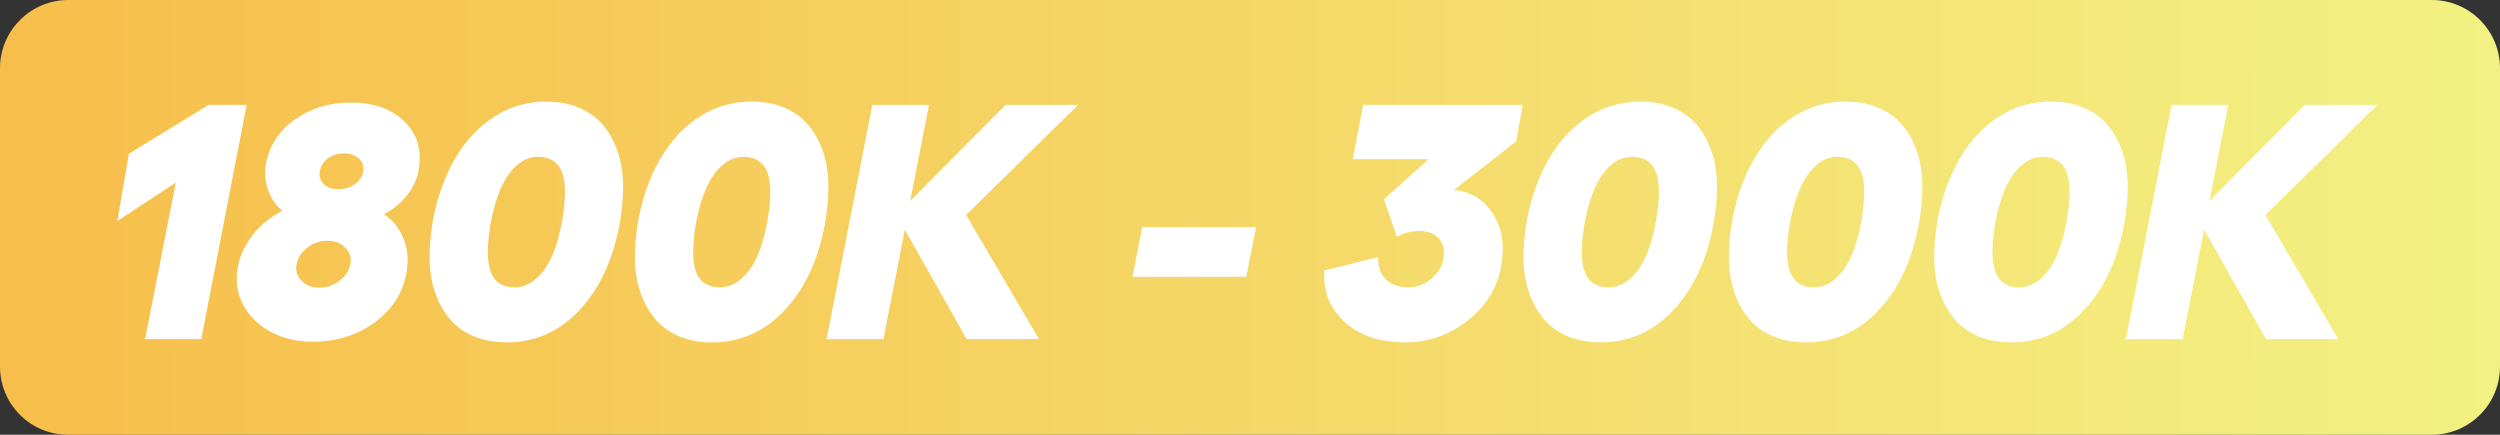 <?xml version="1.0" encoding="UTF-8"?>
<svg id="Laag_2" data-name="Laag 2" xmlns="http://www.w3.org/2000/svg" xmlns:xlink="http://www.w3.org/1999/xlink" viewBox="0 0 1494.6 259.9">
  <rect x="0" y="0" width="1494.6" height="259.9" fill="#333333" stroke="none"/>
  <defs>
    <style>
      .cls-1 {
        fill: url(#Naamloos_verloop_7);
      }

      .cls-1, .cls-2 {
        stroke-width: 0px;
      }

      .cls-2 {
        fill: #fff;
      }
    </style>
    <linearGradient id="Naamloos_verloop_7" data-name="Naamloos verloop 7" x1="0" y1="995.32" x2="1494.6" y2="995.32" gradientTransform="translate(0 1125.27) scale(1 -1)" gradientUnits="userSpaceOnUse">
      <stop offset="0" stop-color="#f7be4b"/>
      <stop offset="1" stop-color="#f3f183"/>
    </linearGradient>
  </defs>
  <g id="b">
    <path class="cls-1" d="M40.8,0h1413c22.6,0,40.8,18.3,40.8,40.8v178.3c0,22.6-18.3,40.8-40.8,40.8H40.8c-22.5.1-40.8-18.2-40.8-40.7V40.8C0,18.3,18.3,0,40.8,0Z"/>
    <g>
      <path class="cls-2" d="M147.48,62.69l-27.15,140.04h-33.59l18.36-93.55-34.96,22.95,6.93-40.23,47.66-29.2h22.75Z"/>
      <path class="cls-2" d="M186.84,204.29c-9.38,0-17.74-1.99-25.1-5.96-7.36-3.97-12.81-9.34-16.36-16.11-3.55-6.77-4.64-14.13-3.27-22.07,1.17-6.84,4.05-13.26,8.64-19.29,4.59-6.02,10.63-10.99,18.12-14.89-3.65-2.8-6.43-6.7-8.35-11.72-1.92-5.01-2.46-10.25-1.61-15.72,1.95-11.2,7.7-20.2,17.24-27,9.54-6.8,20.72-10.21,33.54-10.21,13.74,0,24.45,3.78,32.13,11.33,7.68,7.55,10.51,17.12,8.5,28.71-.72,4.95-2.85,9.83-6.4,14.65-3.55,4.82-8.35,8.85-14.4,12.11,5.08,3.26,8.92,7.93,11.52,14.01,2.6,6.09,3.29,12.88,2.05,20.36-2.02,12.24-8.3,22.27-18.85,30.08s-23.01,11.72-37.4,11.72ZM191.04,171.97c4.56,0,8.69-1.5,12.4-4.49,3.71-2.99,5.79-6.64,6.25-10.94.2-3.38-1.01-6.33-3.61-8.84-2.6-2.51-5.99-3.76-10.16-3.76-4.88,0-9.12,1.5-12.7,4.49-3.58,3-5.63,6.64-6.15,10.94-.2,3.45,1.01,6.41,3.61,8.89,2.6,2.48,6.05,3.71,10.35,3.71ZM202.47,113.08c3.91,0,7.28-1.11,10.11-3.32,2.83-2.21,4.41-4.95,4.74-8.2.13-2.8-.9-5.14-3.08-7.03-2.18-1.89-4.97-2.83-8.35-2.83-3.97,0-7.34,1.07-10.11,3.22-2.77,2.15-4.35,4.88-4.74,8.2-.2,3,.76,5.4,2.88,7.23,2.11,1.82,4.96,2.73,8.54,2.73Z"/>
      <path class="cls-2" d="M302.86,204.68c-7.16,0-13.59-1.17-19.29-3.52-5.7-2.34-10.43-5.66-14.21-9.96-3.78-4.3-6.77-9.5-8.98-15.62-2.21-6.12-3.39-12.92-3.52-20.41-.13-7.49.59-15.62,2.15-24.41,2.73-13.93,7.23-26.16,13.48-36.67,6.25-10.51,14.03-18.7,23.34-24.56,9.31-5.86,19.53-8.79,30.66-8.79,7.16,0,13.61,1.17,19.34,3.52,5.73,2.34,10.48,5.68,14.26,10.01,3.77,4.33,6.75,9.54,8.94,15.62,2.18,6.09,3.34,12.89,3.47,20.41.13,7.52-.62,15.67-2.25,24.46-4.04,21.23-12.06,38.18-24.07,50.88s-26.45,19.04-43.31,19.04ZM307.64,171.77c6.64,0,12.5-3.42,17.58-10.25s8.76-17.09,11.04-30.76c2.15-13.02,2-22.44-.44-28.27-2.44-5.83-7.18-8.74-14.21-8.74-6.51,0-12.29,3.42-17.33,10.25-5.05,6.84-8.77,17.09-11.18,30.76-2.08,13.09-1.92,22.53.49,28.32,2.41,5.8,7.1,8.69,14.06,8.69Z"/>
      <path class="cls-2" d="M425.61,204.68c-7.16,0-13.59-1.17-19.29-3.52-5.7-2.34-10.43-5.66-14.21-9.96-3.78-4.3-6.77-9.5-8.98-15.62-2.21-6.12-3.39-12.92-3.52-20.41-.13-7.49.59-15.62,2.15-24.41,2.73-13.93,7.23-26.16,13.48-36.67,6.25-10.51,14.03-18.7,23.34-24.56,9.31-5.86,19.53-8.79,30.66-8.79,7.16,0,13.61,1.17,19.34,3.52,5.73,2.34,10.48,5.68,14.26,10.01,3.78,4.33,6.75,9.54,8.94,15.62,2.18,6.09,3.34,12.89,3.47,20.41.13,7.52-.62,15.67-2.25,24.46-4.04,21.23-12.06,38.18-24.07,50.88s-26.45,19.04-43.31,19.04ZM430.39,171.77c6.64,0,12.5-3.42,17.58-10.25s8.76-17.09,11.04-30.76c2.15-13.02,2-22.44-.44-28.27-2.44-5.83-7.18-8.74-14.21-8.74-6.51,0-12.29,3.42-17.33,10.25-5.05,6.84-8.77,17.09-11.18,30.76-2.08,13.09-1.92,22.53.49,28.32,2.41,5.8,7.1,8.69,14.06,8.69Z"/>
      <path class="cls-2" d="M644.56,62.69l-66.99,65.82,43.55,74.22h-43.16l-37.01-65.43-12.79,65.43h-33.98l27.34-140.04h33.89l-11.23,57.42,57.03-57.42h43.36Z"/>
      <path class="cls-2" d="M677.07,165.52l5.76-29.79h68.16l-5.96,29.79h-67.97Z"/>
      <path class="cls-2" d="M827.37,119.14l26.76-24.02h-45.41l6.25-32.42h95.41l-4,21.88-37.21,29c10.16.91,18,5.75,23.54,14.5,5.53,8.76,7.06,19.38,4.59,31.88-2.47,12.76-9.21,23.41-20.21,31.93-11,8.53-23.31,12.79-36.91,12.79-15.23,0-27.31-4.05-36.23-12.16-8.92-8.11-12.99-18.37-12.21-30.81l32.23-8.01c-.2,5.6,1.29,10.01,4.44,13.23,3.16,3.22,7.8,4.83,13.92,4.83,4.69,0,9.05-1.63,13.09-4.88,4.04-3.25,6.54-7.23,7.52-11.91.91-5.4-.03-9.57-2.83-12.5-2.8-2.93-6.71-4.39-11.72-4.39-4.23,0-8.69,1.14-13.38,3.42l-7.62-22.36Z"/>
      <path class="cls-2" d="M956.86,204.68c-7.16,0-13.59-1.17-19.29-3.52-5.7-2.34-10.43-5.66-14.21-9.96-3.78-4.3-6.77-9.5-8.98-15.62-2.21-6.12-3.39-12.92-3.52-20.41-.13-7.49.59-15.62,2.15-24.41,2.73-13.93,7.23-26.16,13.48-36.67,6.25-10.51,14.03-18.7,23.34-24.56,9.31-5.86,19.53-8.79,30.66-8.79,7.16,0,13.61,1.17,19.34,3.52,5.73,2.34,10.48,5.68,14.26,10.01,3.78,4.33,6.75,9.54,8.94,15.62,2.18,6.09,3.34,12.89,3.47,20.41.13,7.52-.62,15.67-2.25,24.46-4.04,21.23-12.06,38.18-24.07,50.88s-26.45,19.04-43.31,19.04ZM961.64,171.77c6.64,0,12.5-3.42,17.58-10.25s8.76-17.09,11.04-30.76c2.15-13.02,2-22.44-.44-28.27-2.44-5.83-7.18-8.74-14.21-8.74-6.51,0-12.29,3.42-17.33,10.25-5.05,6.84-8.77,17.09-11.18,30.76-2.08,13.09-1.92,22.53.49,28.32,2.41,5.8,7.1,8.69,14.06,8.69Z"/>
      <path class="cls-2" d="M1079.61,204.68c-7.16,0-13.59-1.17-19.29-3.52-5.7-2.34-10.43-5.66-14.21-9.96-3.78-4.3-6.77-9.5-8.98-15.62-2.21-6.12-3.39-12.92-3.52-20.41-.13-7.49.59-15.62,2.15-24.41,2.73-13.93,7.23-26.16,13.48-36.67,6.25-10.51,14.03-18.7,23.34-24.56,9.31-5.86,19.53-8.79,30.66-8.79,7.16,0,13.61,1.17,19.34,3.52,5.73,2.34,10.48,5.68,14.26,10.01,3.78,4.33,6.75,9.54,8.94,15.62,2.18,6.09,3.34,12.89,3.47,20.41.13,7.52-.62,15.67-2.25,24.46-4.04,21.23-12.06,38.18-24.07,50.88s-26.45,19.04-43.31,19.04ZM1084.4,171.77c6.64,0,12.5-3.42,17.58-10.25s8.76-17.09,11.04-30.76c2.15-13.02,2-22.44-.44-28.27-2.44-5.83-7.18-8.74-14.21-8.74-6.51,0-12.29,3.42-17.33,10.25-5.05,6.84-8.77,17.09-11.18,30.76-2.08,13.09-1.92,22.53.49,28.32,2.41,5.8,7.1,8.69,14.06,8.69Z"/>
      <path class="cls-2" d="M1202.37,204.68c-7.16,0-13.59-1.17-19.29-3.52-5.7-2.34-10.43-5.66-14.21-9.96-3.78-4.3-6.77-9.5-8.98-15.62-2.21-6.12-3.39-12.92-3.52-20.41-.13-7.49.59-15.62,2.15-24.41,2.73-13.93,7.23-26.16,13.48-36.67,6.25-10.51,14.03-18.7,23.34-24.56,9.31-5.86,19.53-8.79,30.66-8.79,7.16,0,13.61,1.17,19.34,3.52,5.73,2.34,10.48,5.68,14.26,10.01,3.78,4.33,6.75,9.54,8.94,15.62,2.18,6.09,3.34,12.89,3.47,20.41.13,7.52-.62,15.67-2.25,24.46-4.04,21.23-12.06,38.18-24.07,50.88s-26.45,19.04-43.31,19.04ZM1207.15,171.77c6.64,0,12.5-3.42,17.58-10.25s8.76-17.09,11.04-30.76c2.15-13.02,2-22.44-.44-28.27-2.44-5.83-7.18-8.74-14.21-8.74-6.51,0-12.29,3.42-17.33,10.25-5.05,6.84-8.77,17.09-11.18,30.76-2.08,13.09-1.92,22.53.49,28.32,2.41,5.8,7.1,8.69,14.06,8.69Z"/>
      <path class="cls-2" d="M1421.31,62.69l-66.99,65.82,43.55,74.22h-43.16l-37.01-65.43-12.79,65.43h-33.98l27.34-140.04h33.89l-11.23,57.42,57.03-57.42h43.36Z"/>
    </g>
  </g>
</svg>